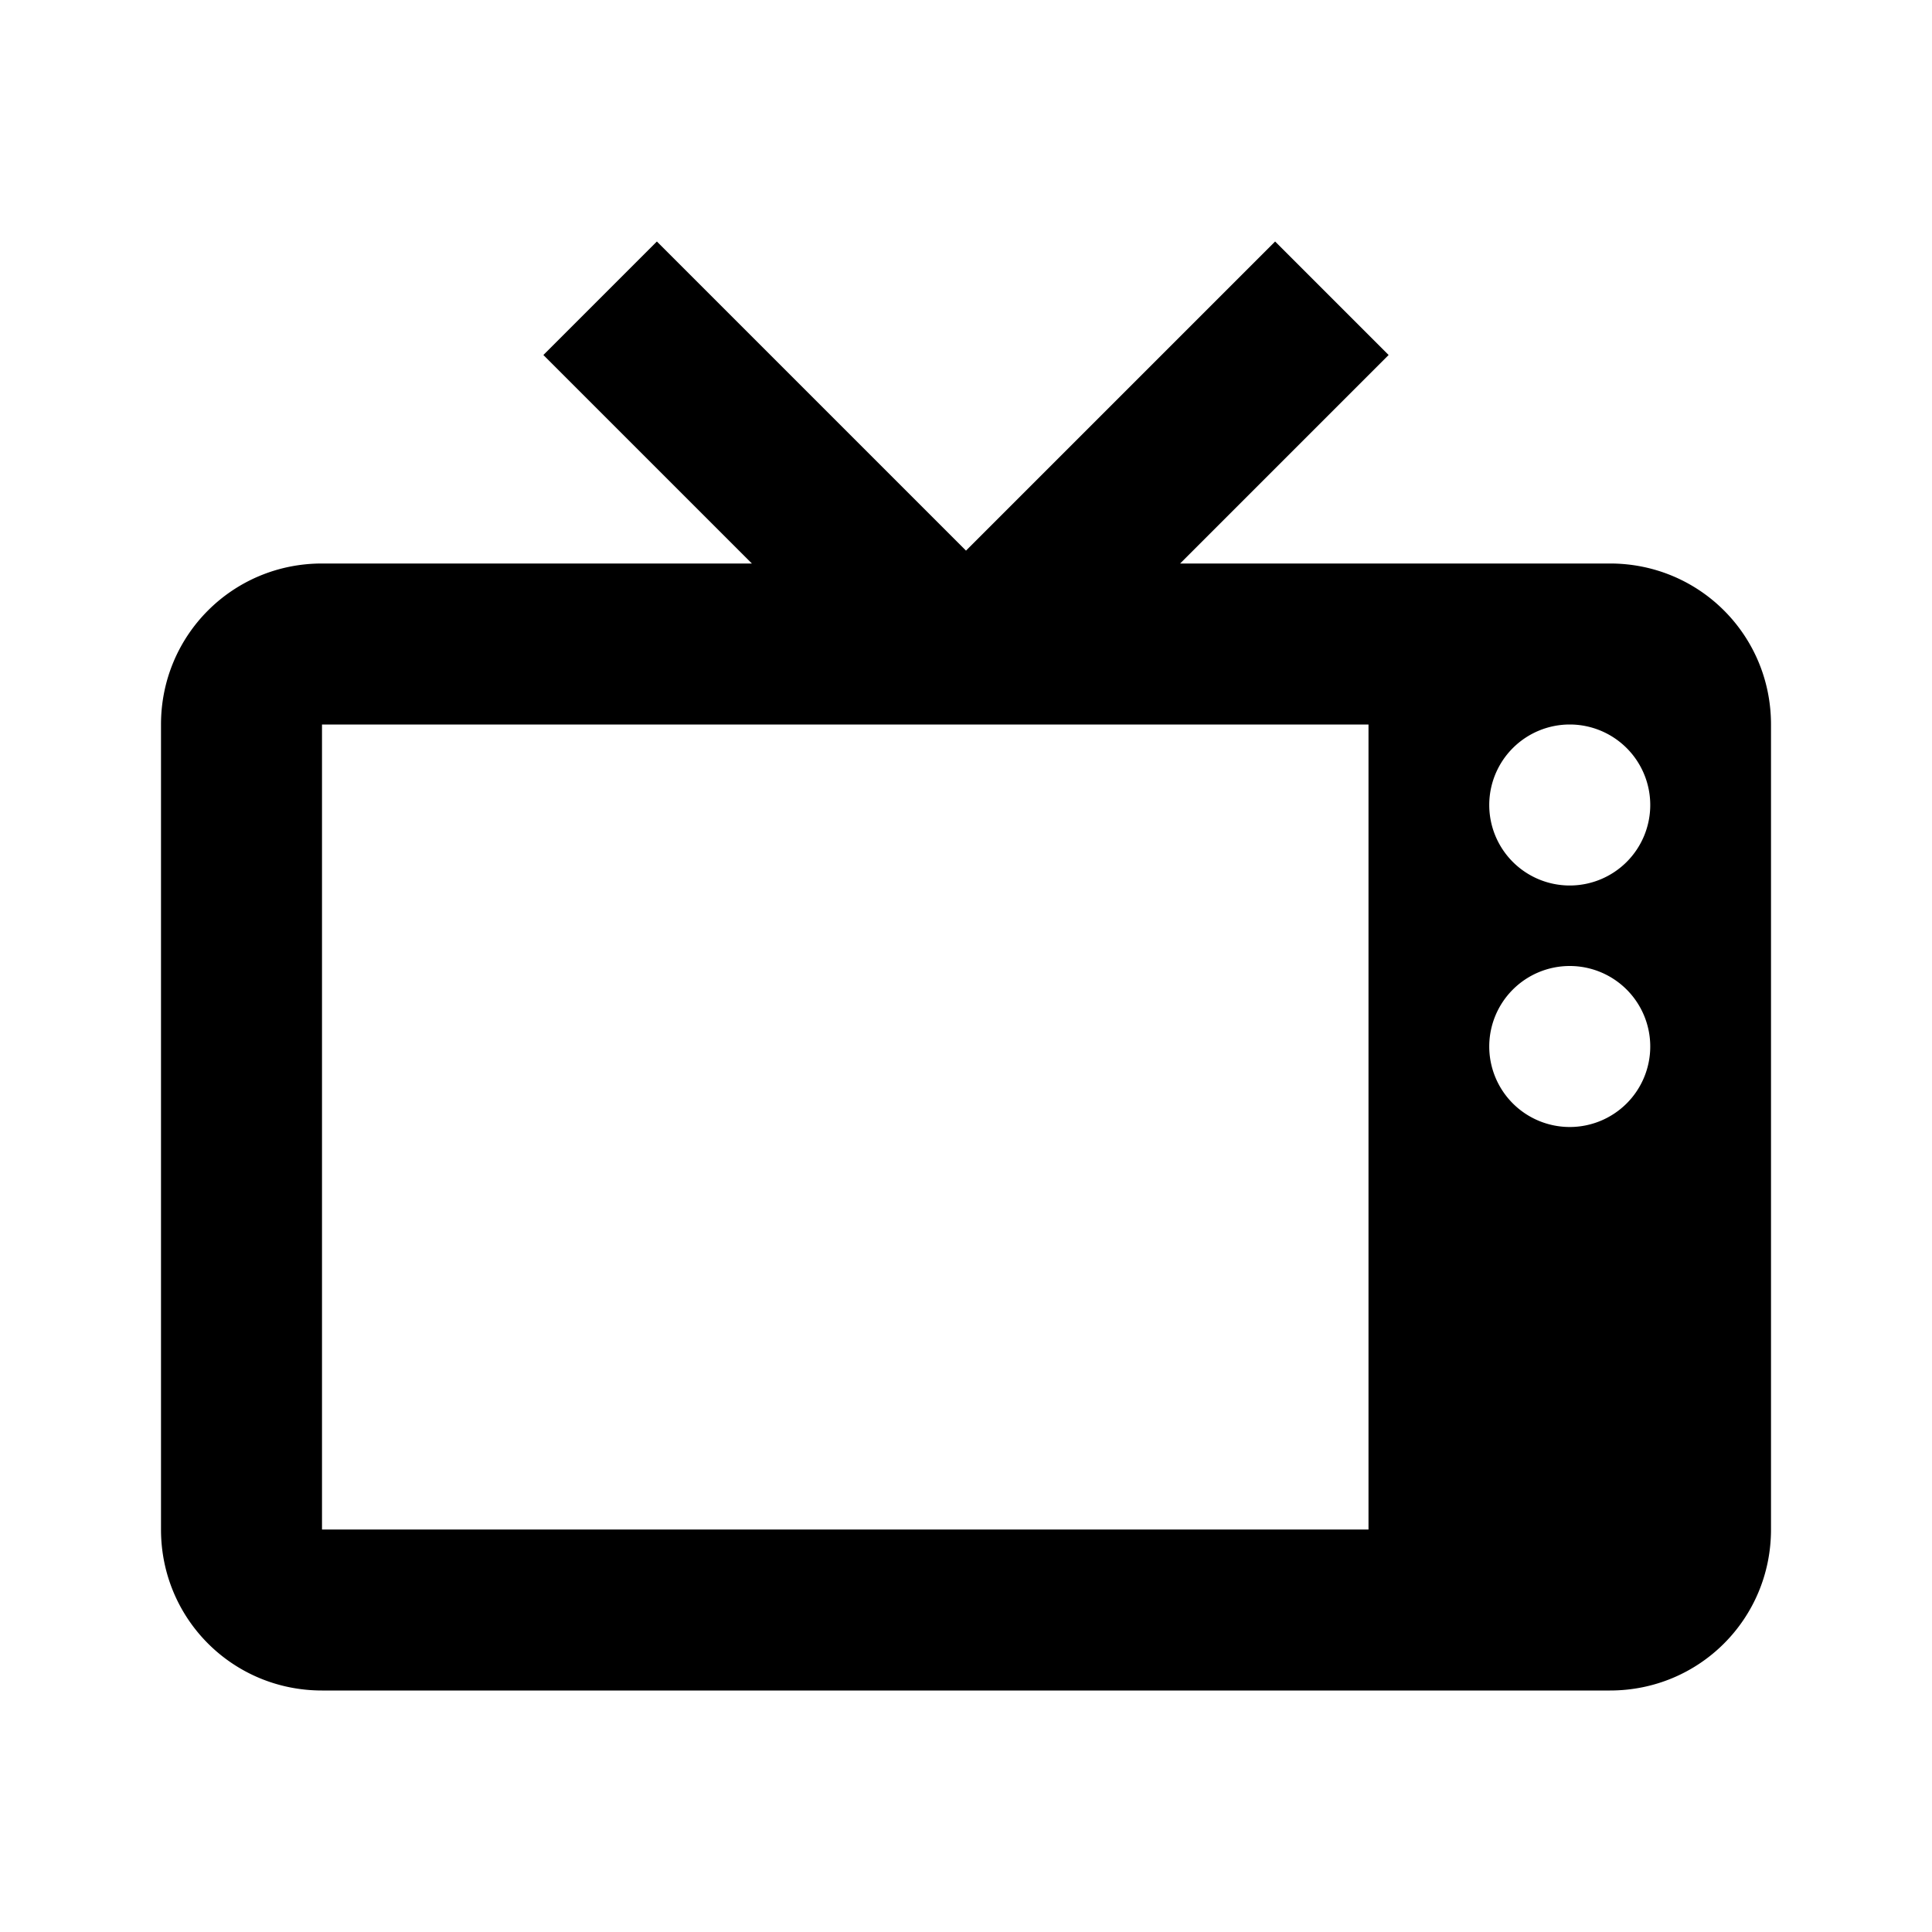 <svg xmlns="http://www.w3.org/2000/svg" width="1em" height="1em" viewBox="0 0 24 24"><path fill="currentColor" d="M8.16 3L6.75 4.41L9.34 7H4c-1.11 0-2 .89-2 2v10c0 1.11.89 2 2 2h16c1.11 0 2-.89 2-2V9c0-1.11-.89-2-2-2h-5.34l2.59-2.59L15.84 3L12 6.84zM4 9h13v10H4zm15.5 0a1 1 0 0 1 1 1a1 1 0 0 1-1 1a1 1 0 0 1-1-1a1 1 0 0 1 1-1m0 3a1 1 0 0 1 1 1a1 1 0 0 1-1 1a1 1 0 0 1-1-1a1 1 0 0 1 1-1"/></svg>